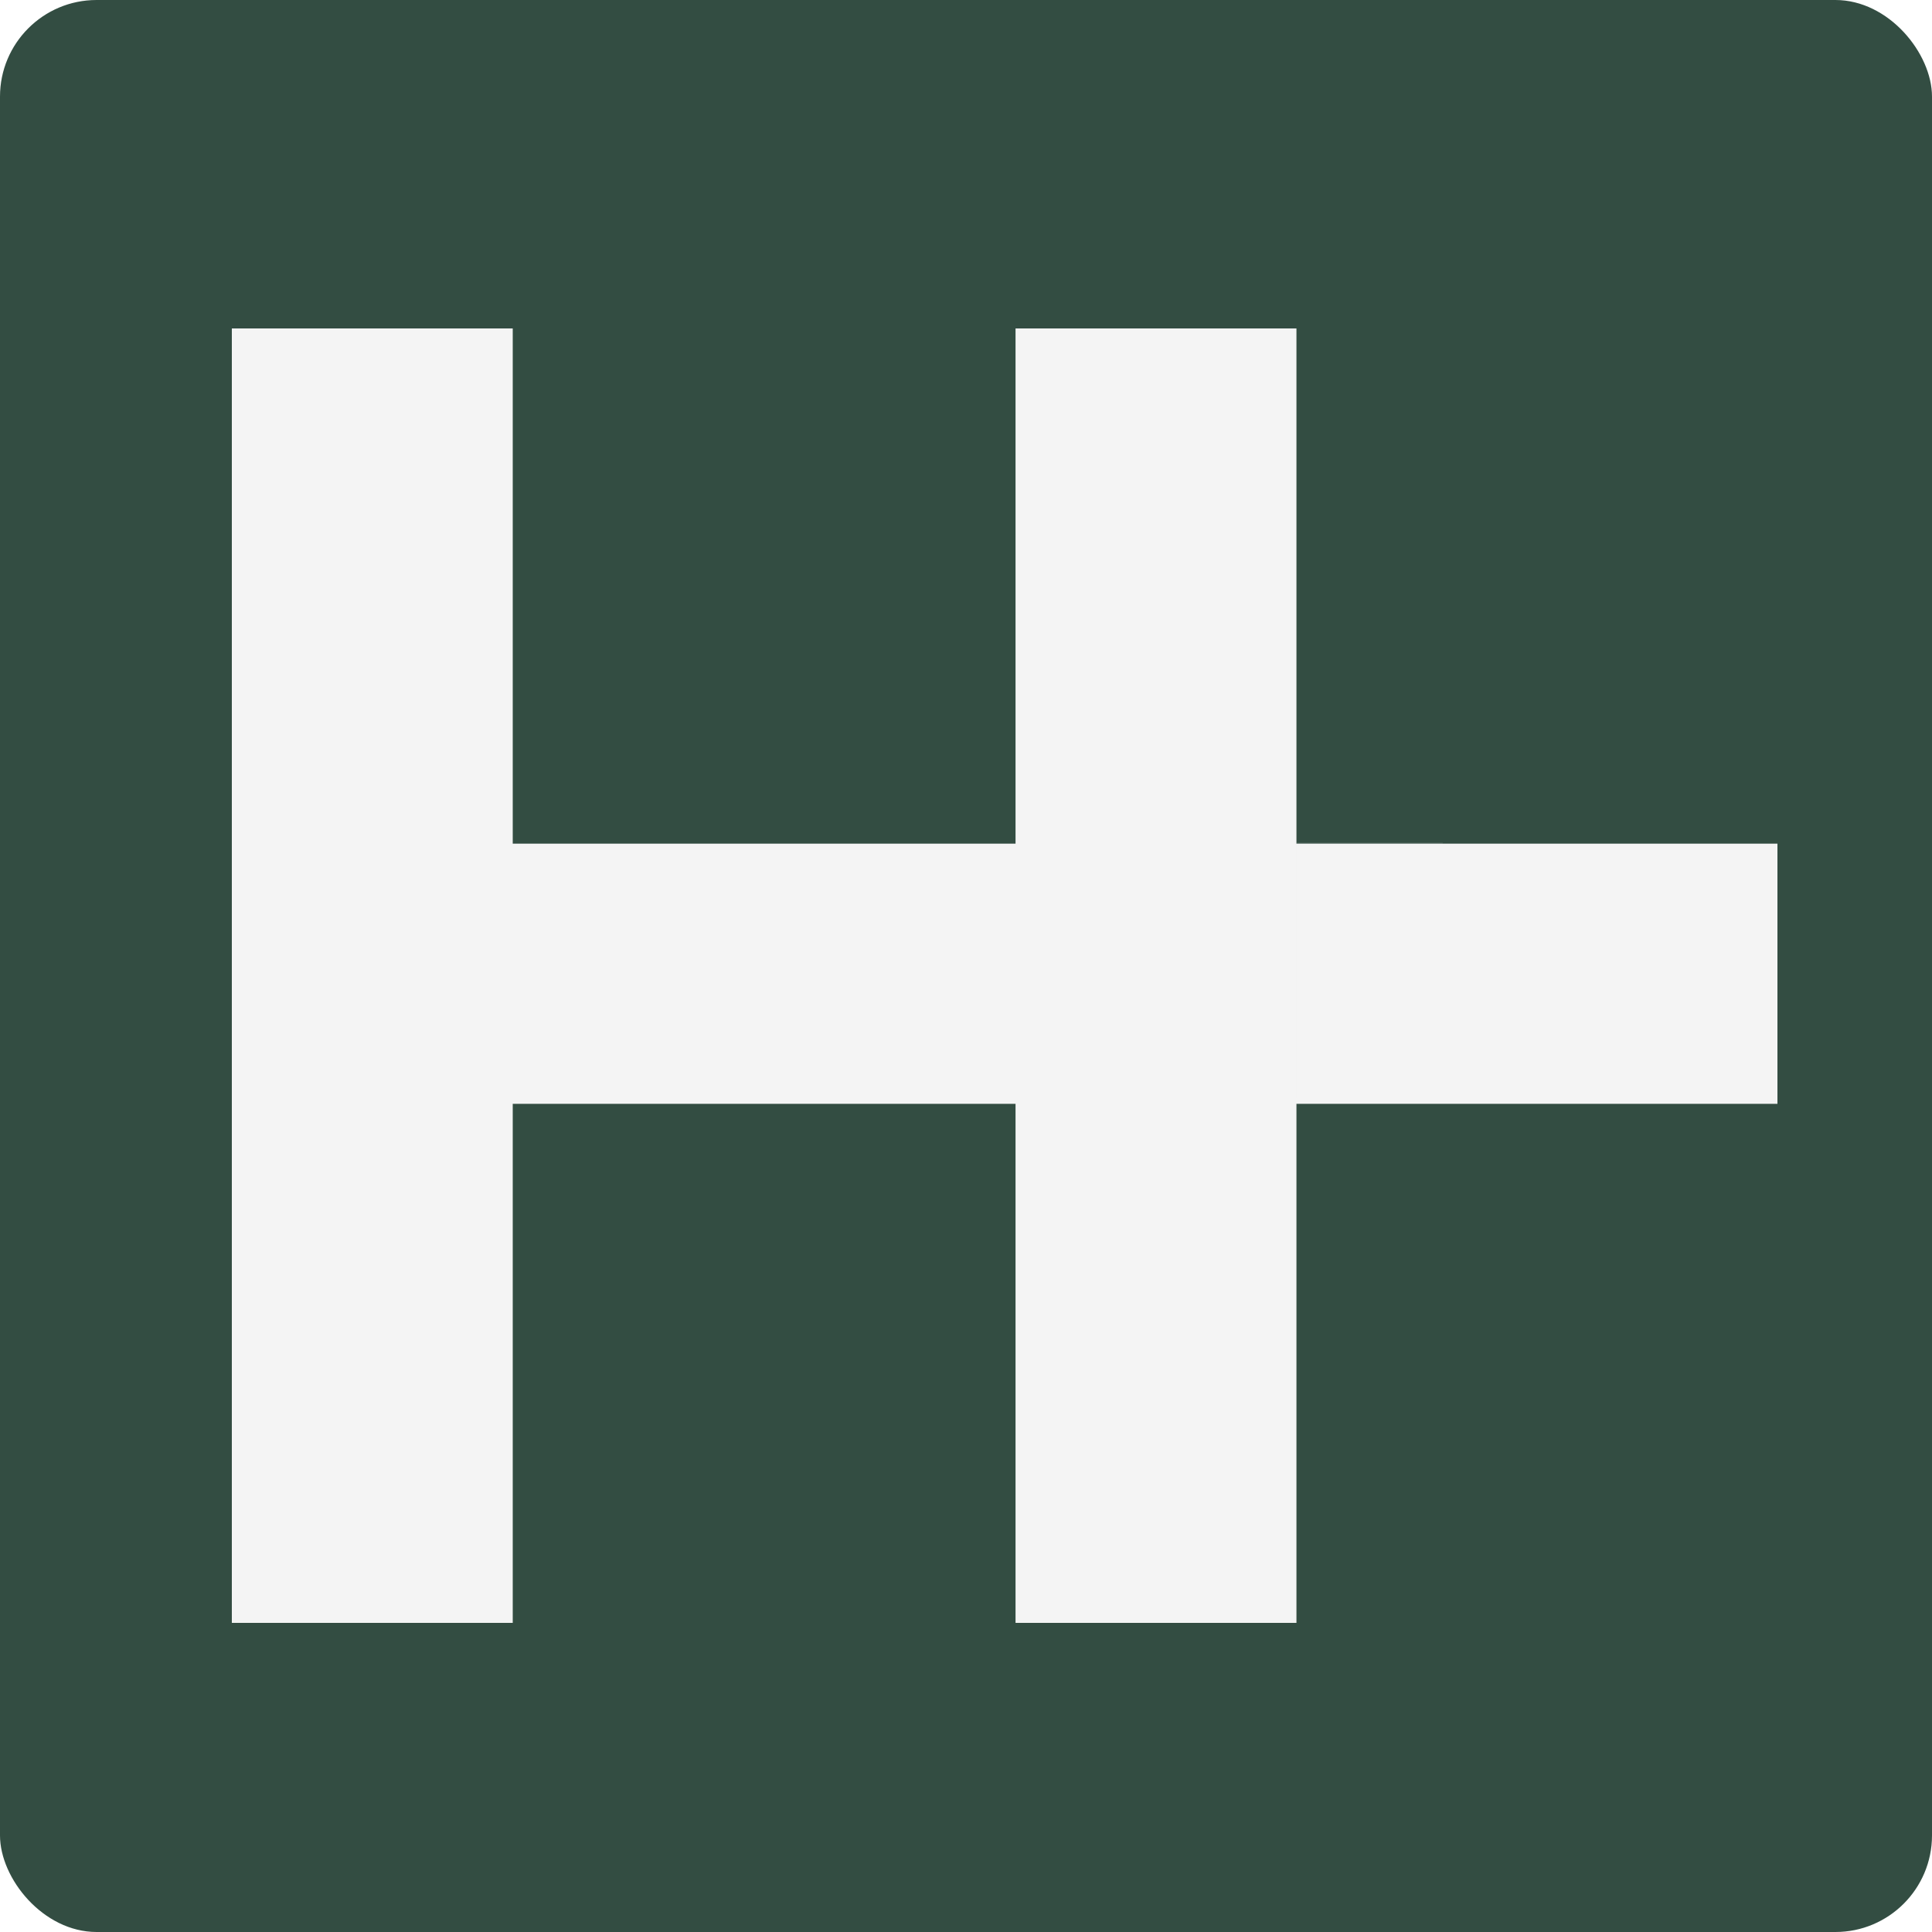 <svg width="100" height="100" viewBox="0 0 100 100" fill="none" xmlns="http://www.w3.org/2000/svg">
<rect width="100" height="100" fill="white"/>
<rect width="100" height="100" rx="5" fill="#334D42"/>
<g clip-path="url(#clip0_1_15)">
<path d="M92 43.667H24.614V57.134H92V43.667Z" fill="#F4F4F4"/>
<path d="M67.104 84H52.564V17H67.104V84Z" fill="#F4F4F4"/>
<g style="mix-blend-mode:multiply" opacity="0.3">
<g style="mix-blend-mode:multiply" opacity="0.3">
<path d="M46.988 57.068V43.8H52.498V57.068H46.988Z" fill="#F4F4F4"/>
</g>
</g>
<g style="mix-blend-mode:multiply" opacity="0.3">
<g style="mix-blend-mode:multiply" opacity="0.3">
<path d="M74.672 43.601V56.868H67.103V43.601H74.672Z" fill="#F4F4F4"/>
</g>
</g>
<path d="M26.539 84H12V17H26.539V84Z" fill="#F4F4F4"/>
</g>
<defs>
<clipPath id="clip0_1_15">
<rect width="80" height="67" fill="white" transform="translate(12 17)"/>
</clipPath>
</defs>
</svg>
